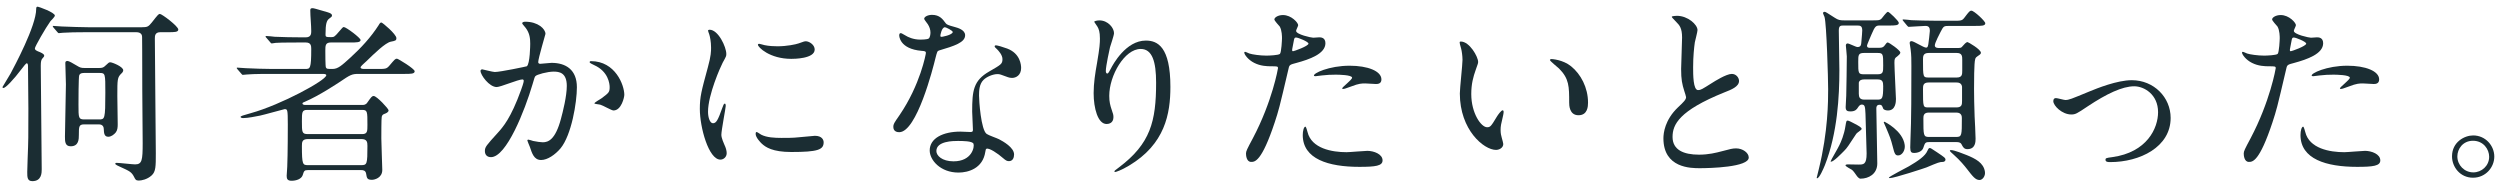 <svg width="315" height="23" viewBox="0 0 315 23" fill="none" xmlns="http://www.w3.org/2000/svg">
<path d="M311.618 17.064C313.178 17.064 314.282 18.36 314.282 19.728C314.282 21.072 313.202 22.392 311.594 22.392C309.986 22.392 308.954 21.048 308.954 19.704C308.954 17.88 310.538 17.064 311.618 17.064ZM311.594 17.736C310.322 17.736 309.626 18.768 309.626 19.704C309.626 20.808 310.514 21.72 311.642 21.72C312.674 21.72 313.634 20.904 313.634 19.752C313.634 18.816 312.914 17.736 311.594 17.736Z" fill="#1B2D33"/>
<path d="M282.71 19.344C282.71 19.056 282.83 18.816 283.574 17.424C286.046 12.744 286.742 8.616 286.742 8.592C286.742 8.352 286.646 8.352 285.878 8.352C285.374 8.352 284.534 8.328 283.742 7.92C282.974 7.536 282.494 6.864 282.494 6.624C282.494 6.552 282.566 6.528 282.59 6.528C282.686 6.528 283.046 6.72 283.142 6.744C283.502 6.864 284.486 7.008 285.278 7.008C285.638 7.008 286.79 6.96 286.982 6.792C287.174 6.624 287.246 4.992 287.246 4.824C287.246 4.632 287.246 3.816 286.958 3.336C286.862 3.216 286.286 2.616 286.286 2.448C286.286 2.208 286.742 1.896 287.366 1.896C288.446 1.896 289.286 2.88 289.286 3.168C289.286 3.288 289.022 3.768 289.022 3.888C289.022 4.344 290.942 4.752 291.182 4.752C291.278 4.752 291.806 4.704 291.926 4.704C292.118 4.704 292.718 4.704 292.718 5.448C292.718 6.792 290.678 7.488 289.094 7.92C288.278 8.136 288.182 8.16 288.086 8.592C286.862 13.824 286.838 13.848 286.334 15.408C284.678 20.4 283.814 20.4 283.358 20.4C282.782 20.4 282.71 19.608 282.71 19.344ZM288.542 6.144C288.518 6.312 288.494 6.456 288.638 6.456C288.758 6.456 290.582 5.808 290.582 5.496C290.582 5.256 289.286 4.728 289.022 4.728C288.878 4.728 288.806 4.776 288.758 5.016C288.662 5.496 288.662 5.568 288.542 6.144ZM291.278 9.552C291.11 9.24 293.198 8.28 295.766 8.28C298.046 8.28 299.774 8.952 299.774 10.008C299.774 10.584 299.27 10.584 299.078 10.584C298.862 10.584 297.926 10.512 297.734 10.512C297.302 10.512 296.942 10.512 295.958 10.896C295.358 11.112 295.118 11.208 294.95 11.208C294.902 11.208 294.83 11.208 294.83 11.136C294.83 10.968 296.078 10.056 296.078 9.792C296.078 9.432 294.374 9.408 294.014 9.408C293.486 9.408 292.838 9.432 292.286 9.504C292.142 9.528 291.59 9.6 291.494 9.6C291.47 9.6 291.302 9.6 291.278 9.552ZM290.198 15.96C290.294 15.96 290.438 16.56 290.462 16.632C290.966 18.72 293.558 19.176 295.382 19.176C295.79 19.176 297.614 19.008 297.998 19.008C298.814 19.008 299.918 19.416 299.918 20.208C299.918 20.904 299.03 21.024 296.99 21.024C293.102 21.024 289.862 20.04 289.862 17.016C289.862 16.464 290.006 15.96 290.198 15.96Z" fill="#1B2D33"/>
<path d="M260.973 14.424C259.821 14.424 258.717 13.32 258.717 12.744C258.717 12.456 258.861 12.36 259.053 12.36C259.245 12.36 260.061 12.6 260.229 12.6C260.685 12.6 260.949 12.48 263.277 11.52C264.213 11.136 266.757 10.104 268.605 10.104C271.389 10.104 273.501 12.264 273.501 14.856C273.501 18.552 269.589 20.424 265.893 20.424C265.653 20.424 265.293 20.424 265.293 20.136C265.293 19.92 265.389 19.896 266.133 19.8C270.525 19.2 271.917 16.152 271.917 14.136C271.917 11.88 270.141 10.872 268.917 10.872C267.405 10.872 265.413 11.832 263.061 13.392C261.669 14.328 261.501 14.424 260.973 14.424Z" fill="#1B2D33"/>
<path d="M244.362 6.048H246.474C247.098 6.048 247.098 6.048 247.314 5.784C247.458 5.616 247.722 5.304 247.914 5.304C247.986 5.304 249.594 6.216 249.594 6.648C249.594 6.768 249.498 6.84 249.45 6.888C248.97 7.224 248.922 7.248 248.874 7.464C248.73 7.848 248.73 10.536 248.73 11.208C248.73 12.36 248.754 13.104 248.802 14.664C248.826 15.072 248.922 17.016 248.922 17.472C248.922 17.832 248.922 18.792 247.89 18.792C247.482 18.792 247.338 18.552 247.146 18.168C247.002 17.904 246.69 17.904 246.522 17.904H243.042C242.586 17.904 242.538 18.024 242.346 18.6C242.202 19.08 241.65 19.272 241.17 19.272C240.858 19.272 240.69 19.176 240.69 18.6C240.69 18.48 240.714 17.736 240.714 17.688C240.834 15.192 240.834 11.112 240.834 8.304C240.834 7.608 240.834 6.912 240.738 6.216C240.714 6.096 240.618 5.496 240.618 5.424C240.618 5.256 240.714 5.184 240.858 5.184C241.146 5.184 242.37 6 242.682 6C242.874 6 242.898 5.904 242.97 5.568C242.994 5.424 243.162 4.08 243.162 3.888C243.162 3.528 243.066 3.264 242.61 3.264C242.298 3.264 240.666 3.384 240.498 3.384C240.426 3.384 240.378 3.312 240.282 3.216L239.826 2.664C239.73 2.544 239.73 2.544 239.73 2.52C239.73 2.448 239.778 2.448 239.802 2.448C239.97 2.448 240.69 2.52 240.858 2.544C241.554 2.568 242.802 2.616 244.17 2.616H246.018C247.122 2.616 247.218 2.616 247.53 2.208C248.106 1.44 248.202 1.344 248.394 1.344C248.73 1.344 250.146 2.664 250.146 2.928C250.146 3.264 249.666 3.264 248.874 3.264H245.61C244.914 3.264 244.89 3.288 244.506 4.032C244.458 4.128 243.786 5.4 243.786 5.712C243.786 6.048 244.146 6.048 244.362 6.048ZM243.018 13.536H246.498C247.194 13.536 247.218 13.176 247.218 12.72V10.92C247.146 10.44 246.762 10.392 246.498 10.392H243.018C242.298 10.392 242.298 10.8 242.298 11.256C242.298 13.536 242.298 13.536 243.018 13.536ZM243.018 9.768H246.546C247.242 9.768 247.242 9.36 247.242 8.88V7.56C247.242 7.104 247.242 6.672 246.546 6.672H243.018C242.298 6.672 242.298 7.104 242.298 7.536C242.298 9.72 242.298 9.768 243.018 9.768ZM243.042 17.256H246.474C247.194 17.256 247.194 17.064 247.194 14.88C247.194 14.712 247.194 14.184 246.498 14.184H243.018C242.346 14.184 242.346 14.64 242.346 14.952C242.346 17.04 242.346 17.256 243.042 17.256ZM234.858 9.36H236.562C237.282 9.36 237.282 9.072 237.282 8.256C237.282 6.816 237.282 6.672 236.562 6.672H234.858C234.138 6.672 234.138 6.96 234.138 7.8C234.138 9.216 234.138 9.36 234.858 9.36ZM235.626 6.024H236.658C237.042 6.024 237.234 6 237.402 5.808C237.714 5.4 237.738 5.352 237.858 5.352C238.026 5.352 239.442 6.336 239.442 6.624C239.442 6.792 239.202 6.984 239.058 7.104C238.746 7.32 238.698 7.392 238.698 7.92C238.698 8.64 238.89 12.168 238.89 12.48C238.89 12.84 238.842 13.92 237.882 13.92C237.666 13.92 237.354 13.848 237.282 13.68C237.138 13.296 237.09 13.2 236.826 13.2C236.418 13.2 236.418 13.536 236.418 13.68C236.418 14.136 236.538 19.92 236.538 20.592C236.538 21.936 235.434 22.512 234.426 22.512C234.21 22.512 233.994 22.224 233.898 22.08C233.538 21.552 233.418 21.456 233.322 21.384C233.226 21.312 232.53 20.976 232.53 20.832C232.53 20.736 232.722 20.712 232.794 20.712C232.986 20.712 233.946 20.736 234.162 20.736C234.81 20.736 235.194 20.736 235.194 19.344C235.194 19.008 235.05 14.496 235.05 14.328C235.002 13.512 235.002 13.176 234.594 13.176C234.33 13.176 234.21 13.392 234.09 13.56C233.97 13.752 233.778 14.04 233.154 14.04C232.722 14.04 232.554 13.92 232.554 13.488C232.554 13.272 232.626 12.264 232.626 12.048C232.65 10.872 232.698 8.4 232.698 7.104C232.698 6.912 232.578 5.832 232.578 5.736C232.578 5.592 232.65 5.472 232.794 5.472C232.986 5.472 233.85 5.928 234.042 5.928C234.498 5.928 234.498 5.592 234.522 5.4C234.594 4.632 234.642 4.008 234.642 3.84C234.642 3.24 234.378 3.216 233.97 3.216H232.314C231.93 3.216 231.69 3.216 231.69 3.84C231.69 4.44 231.762 8.064 231.762 8.832C231.762 12.144 231.522 16.752 229.938 20.808C229.77 21.216 229.242 22.464 228.954 22.464C228.906 22.464 228.906 22.416 228.906 22.392C228.93 22.272 229.146 21.456 229.17 21.312C230.346 16.56 230.346 12.672 230.346 11.232C230.346 9.984 230.154 3.048 229.89 2.136C229.866 2.064 229.698 1.728 229.698 1.656C229.698 1.584 229.77 1.488 229.89 1.488C230.034 1.488 230.154 1.584 231.21 2.256C231.618 2.52 231.834 2.568 232.386 2.568H235.698C236.706 2.568 236.826 2.568 237.042 2.376C237.162 2.28 237.69 1.488 237.882 1.488C238.026 1.488 239.25 2.64 239.25 2.88C239.25 3.216 238.77 3.216 237.978 3.216H236.922C236.37 3.216 236.274 3.24 235.794 4.368C235.698 4.608 235.242 5.64 235.242 5.736C235.242 6.024 235.458 6.024 235.626 6.024ZM236.586 10.008H234.858C234.546 10.008 234.282 10.104 234.21 10.416V11.808C234.21 12.24 234.33 12.552 234.906 12.552H236.562C237.162 12.552 237.282 12.432 237.282 10.848C237.282 10.296 237.186 10.008 236.586 10.008ZM233.706 15.6C234.162 15.84 234.57 16.056 234.57 16.248C234.57 16.368 233.97 16.728 233.898 16.848C232.89 18.384 232.746 18.624 232.362 19.008C232.002 19.368 231.042 20.376 230.706 20.376C230.682 20.376 230.658 20.352 230.658 20.328C230.658 20.232 231.618 18.624 231.762 18.288C231.954 17.904 232.362 16.992 232.53 15.864C232.626 15.264 232.65 15.192 232.818 15.192C232.914 15.192 233.418 15.432 233.706 15.6ZM244.05 19.176C245.01 19.824 245.13 19.896 245.13 20.136C245.13 20.28 244.962 20.4 244.818 20.4C244.386 20.4 244.218 20.472 242.73 21.096C242.562 21.168 238.698 22.44 238.122 22.44C238.098 22.44 238.002 22.44 238.002 22.392C238.002 22.248 240.114 21.192 240.522 20.952C241.674 20.28 242.586 19.656 242.85 19.008C242.922 18.84 243.018 18.648 243.138 18.648C243.258 18.648 243.33 18.696 244.05 19.176ZM250.098 21.624C250.194 22.152 249.81 22.68 249.426 22.68C248.898 22.68 248.562 22.224 247.818 21.264C247.554 20.928 246.978 20.208 246.186 19.512C245.898 19.248 245.682 19.08 245.682 18.984C245.682 18.912 245.778 18.912 245.85 18.912C246.234 18.912 247.434 19.392 247.794 19.536C248.922 19.992 249.93 20.52 250.098 21.624ZM239.994 18.264C240.09 18.936 239.658 19.584 239.178 19.584C238.842 19.584 238.722 19.464 238.482 18.456C238.242 17.52 238.146 17.28 237.618 16.032C237.522 15.792 237.426 15.6 237.354 15.432C237.354 15.384 237.378 15.336 237.426 15.336C237.474 15.336 239.754 16.464 239.994 18.264Z" fill="#1B2D33"/>
<path d="M209.59 17.424C209.59 16.752 209.782 15.096 211.414 13.536C212.134 12.864 212.446 12.552 212.446 12.24C212.446 12.168 212.278 11.616 212.23 11.496C211.942 10.584 211.822 10.032 211.822 8.688C211.822 8.136 211.942 5.352 211.942 4.728C211.942 3.528 211.606 3.168 211.222 2.784C210.718 2.256 210.646 2.184 210.646 2.112C210.646 2.016 211.222 1.992 211.294 1.992C212.662 1.992 213.886 3.096 213.886 3.792C213.886 4.008 213.598 5.088 213.55 5.328C213.454 6 213.334 7.104 213.334 8.496C213.334 9.408 213.334 11.352 213.958 11.352C214.294 11.352 214.438 11.256 215.734 10.44C215.998 10.272 217.51 9.312 218.206 9.312C218.758 9.312 219.118 9.792 219.118 10.2C219.118 10.92 218.134 11.304 217.27 11.64C211.558 13.944 210.742 15.696 210.742 17.256C210.742 18.888 212.134 19.488 214.078 19.488C215.278 19.488 216.238 19.248 216.958 19.056C218.038 18.768 218.302 18.696 218.758 18.696C219.574 18.696 220.342 19.248 220.342 19.848C220.342 21.072 215.446 21.192 214.174 21.192C213.07 21.192 209.59 21.192 209.59 17.424Z" fill="#1B2D33"/>
<path d="M184.06 5.232C185.164 5.232 186.244 7.152 186.244 7.8C186.244 7.992 186.196 8.064 185.956 8.76C185.62 9.696 185.38 10.584 185.38 11.856C185.38 14.28 186.628 16.032 187.372 16.032C187.78 16.032 187.876 15.912 188.596 14.712C188.74 14.472 189.148 13.896 189.34 13.896C189.412 13.896 189.46 13.992 189.46 14.088C189.46 14.184 189.412 14.496 189.388 14.568C189.124 15.672 189.076 15.888 189.076 16.392C189.076 16.8 189.148 17.112 189.22 17.352C189.292 17.616 189.412 18.024 189.412 18.144C189.412 18.624 188.908 18.888 188.5 18.888C186.964 18.888 183.94 16.368 183.94 11.784C183.94 11.112 184.276 8.16 184.276 7.536C184.276 7.056 184.18 6.408 184.108 6.144C183.94 5.544 183.916 5.472 183.916 5.328C183.916 5.256 184.012 5.232 184.06 5.232ZM195.508 7.44C195.532 7.44 196.924 7.512 197.956 8.352C199.18 9.336 200.092 11.04 200.092 12.936C200.092 13.392 200.044 14.52 198.892 14.52C197.716 14.52 197.716 13.224 197.716 12.912C197.716 10.92 197.716 9.912 196.444 8.64C196.252 8.448 195.292 7.704 195.292 7.56C195.292 7.488 195.388 7.44 195.508 7.44Z" fill="#1B2D33"/>
<path d="M156.995 19.344C156.995 19.056 157.115 18.816 157.859 17.424C160.331 12.744 161.027 8.616 161.027 8.592C161.027 8.352 160.931 8.352 160.163 8.352C159.659 8.352 158.819 8.328 158.027 7.92C157.259 7.536 156.779 6.864 156.779 6.624C156.779 6.552 156.851 6.528 156.875 6.528C156.971 6.528 157.331 6.72 157.427 6.744C157.787 6.864 158.771 7.008 159.563 7.008C159.923 7.008 161.075 6.96 161.267 6.792C161.459 6.624 161.531 4.992 161.531 4.824C161.531 4.632 161.531 3.816 161.243 3.336C161.147 3.216 160.571 2.616 160.571 2.448C160.571 2.208 161.027 1.896 161.651 1.896C162.731 1.896 163.571 2.88 163.571 3.168C163.571 3.288 163.307 3.768 163.307 3.888C163.307 4.344 165.227 4.752 165.467 4.752C165.563 4.752 166.091 4.704 166.211 4.704C166.403 4.704 167.003 4.704 167.003 5.448C167.003 6.792 164.963 7.488 163.379 7.92C162.563 8.136 162.467 8.16 162.371 8.592C161.147 13.824 161.123 13.848 160.619 15.408C158.963 20.4 158.099 20.4 157.643 20.4C157.067 20.4 156.995 19.608 156.995 19.344ZM162.827 6.144C162.803 6.312 162.779 6.456 162.923 6.456C163.043 6.456 164.867 5.808 164.867 5.496C164.867 5.256 163.571 4.728 163.307 4.728C163.163 4.728 163.091 4.776 163.043 5.016C162.947 5.496 162.947 5.568 162.827 6.144ZM165.563 9.552C165.395 9.24 167.483 8.28 170.051 8.28C172.331 8.28 174.059 8.952 174.059 10.008C174.059 10.584 173.555 10.584 173.363 10.584C173.147 10.584 172.211 10.512 172.019 10.512C171.587 10.512 171.227 10.512 170.243 10.896C169.643 11.112 169.403 11.208 169.235 11.208C169.187 11.208 169.115 11.208 169.115 11.136C169.115 10.968 170.363 10.056 170.363 9.792C170.363 9.432 168.659 9.408 168.299 9.408C167.771 9.408 167.123 9.432 166.571 9.504C166.427 9.528 165.875 9.6 165.779 9.6C165.755 9.6 165.587 9.6 165.563 9.552ZM164.483 15.96C164.579 15.96 164.723 16.56 164.747 16.632C165.251 18.72 167.843 19.176 169.667 19.176C170.075 19.176 171.899 19.008 172.283 19.008C173.099 19.008 174.203 19.416 174.203 20.208C174.203 20.904 173.315 21.024 171.275 21.024C167.387 21.024 164.147 20.04 164.147 17.016C164.147 16.464 164.291 15.96 164.483 15.96Z" fill="#1B2D33"/>
<path d="M145.67 10.416C145.67 7.776 145.19 6.168 143.726 6.168C141.686 6.168 139.766 9.528 139.766 12.072C139.766 12.84 139.886 13.272 140.078 13.848C140.246 14.304 140.294 14.496 140.294 14.76C140.294 15.552 139.646 15.624 139.43 15.624C138.326 15.624 137.798 13.632 137.798 11.736C137.798 10.512 137.99 9.24 138.23 7.92C138.566 5.952 138.59 5.424 138.59 4.848C138.59 4.008 138.446 3.648 138.278 3.36C138.23 3.264 137.87 2.784 137.87 2.736C137.87 2.688 138.158 2.568 138.518 2.568C139.622 2.568 140.366 3.528 140.366 4.176C140.366 4.464 139.934 5.688 139.862 5.952C139.814 6.144 139.334 8.328 139.334 8.928C139.334 9 139.334 9.264 139.526 9.264C139.646 9.264 139.79 8.976 139.958 8.664C140.222 8.136 141.854 5.112 144.374 5.112C145.862 5.112 147.47 5.904 147.47 10.944C147.47 14.328 146.798 18.168 142.238 20.88C141.278 21.456 140.606 21.672 140.51 21.672C140.462 21.672 140.414 21.648 140.414 21.6C140.414 21.528 140.462 21.48 141.014 21.072C144.95 18.096 145.67 15.312 145.67 10.416Z" fill="#1B2D33"/>
<path d="M117.022 4.848C117.19 4.704 117.238 4.32 117.238 4.104C117.238 3.744 117.118 3.384 116.902 3.048C116.83 2.928 116.446 2.472 116.446 2.376C116.446 2.088 116.95 1.872 117.43 1.872C118.39 1.872 118.774 2.4 119.158 2.928C119.278 3.096 119.518 3.192 120.238 3.384C120.694 3.504 121.606 3.768 121.606 4.44C121.606 5.352 120.262 5.784 118.318 6.36C118.102 6.432 118.078 6.504 117.862 7.344C117.574 8.544 115.51 16.656 113.302 16.656C112.654 16.656 112.558 16.224 112.558 15.984C112.558 15.648 112.63 15.528 113.35 14.496C115.966 10.656 116.662 6.792 116.662 6.672C116.662 6.456 116.494 6.432 116.134 6.408C113.302 6.168 113.302 4.488 113.302 4.464C113.302 4.368 113.326 4.176 113.47 4.176C113.566 4.176 113.638 4.2 114.118 4.488C114.382 4.656 115.054 4.992 115.966 4.992C116.014 4.992 116.854 4.992 117.022 4.848ZM118.534 4.632C118.606 4.704 120.046 4.392 120.046 4.032C120.046 3.864 119.206 3.432 119.062 3.432C118.654 3.432 118.486 4.416 118.486 4.488C118.486 4.536 118.51 4.608 118.534 4.632ZM124.294 18.744C124.198 18.792 124.198 18.888 124.15 19.128C123.838 21.216 122.014 21.744 120.766 21.744C118.486 21.744 117.142 20.16 117.142 18.96C117.142 17.4 118.846 16.584 121.006 16.584C121.198 16.584 122.086 16.632 122.254 16.632C122.47 16.632 122.59 16.608 122.59 16.368C122.59 16.008 122.494 14.4 122.494 14.064C122.494 11.424 122.638 10.152 124.654 9C126.142 8.136 126.31 8.064 126.31 7.44C126.31 6.912 125.782 6.36 125.638 6.216C125.422 6.024 125.326 5.928 125.326 5.832C125.326 5.76 125.398 5.712 125.494 5.712C125.662 5.712 126.406 5.928 126.91 6.12C128.566 6.744 128.662 8.208 128.662 8.568C128.662 9.48 128.014 9.816 127.534 9.816C127.51 9.816 127.222 9.816 126.982 9.72C126.07 9.384 125.974 9.336 125.686 9.336C125.11 9.336 124.318 9.672 123.934 10.056C123.382 10.584 123.358 11.448 123.358 12.048C123.358 12.648 123.598 16.368 124.318 16.872C124.534 17.04 125.662 17.424 125.878 17.544C126.382 17.808 127.774 18.576 127.774 19.464C127.774 19.872 127.606 20.304 127.126 20.304C126.886 20.304 126.742 20.232 126.382 19.92C125.734 19.344 124.63 18.6 124.294 18.744ZM122.662 18.12C122.542 17.76 121.246 17.76 120.694 17.76C120.142 17.76 117.982 17.76 117.982 19.032C117.982 19.608 118.702 20.328 120.142 20.328C122.47 20.328 122.806 18.504 122.662 18.12Z" fill="#1B2D33"/>
<path d="M89.211 14.088C89.211 14.808 89.451 15.528 89.835 15.528C90.243 15.528 90.459 15.144 90.987 13.656C91.131 13.248 91.203 13.056 91.323 13.056C91.443 13.056 91.443 13.296 91.443 13.344C91.443 13.608 90.891 16.416 90.891 16.992C90.891 17.4 91.227 18.12 91.275 18.24C91.443 18.576 91.563 18.984 91.563 19.296C91.563 19.776 91.179 20.112 90.771 20.112C89.283 20.112 88.179 16.032 88.179 13.728C88.179 12.192 88.371 11.496 89.187 8.496C89.595 7.032 89.595 6.432 89.595 6C89.595 5.232 89.451 4.584 89.355 4.296C89.331 4.224 89.211 3.936 89.211 3.864C89.211 3.792 89.307 3.744 89.403 3.744C90.507 3.744 91.515 5.928 91.515 6.792C91.515 7.056 91.515 7.08 91.059 7.896C90.795 8.4 89.211 11.928 89.211 14.088ZM101.643 5.208C102.075 5.28 102.651 5.688 102.651 6.24C102.651 7.416 99.987 7.416 99.699 7.416C96.987 7.416 95.499 5.952 95.499 5.64C95.499 5.592 95.523 5.52 95.667 5.52C95.739 5.52 96.027 5.616 96.339 5.688C96.891 5.808 97.539 5.832 97.971 5.832C99.147 5.832 100.275 5.592 100.611 5.472C101.331 5.208 101.403 5.184 101.643 5.208ZM102.675 17.112C103.587 17.112 103.779 17.64 103.779 17.928C103.779 18.864 103.059 19.152 99.699 19.152C97.347 19.152 96.459 18.552 95.955 18.072C95.835 17.952 95.211 17.328 95.211 16.872C95.211 16.824 95.211 16.632 95.331 16.632C95.427 16.632 95.811 16.92 95.907 16.968C96.603 17.328 97.587 17.376 98.475 17.376C99.099 17.376 99.963 17.376 100.563 17.304C100.899 17.28 102.579 17.112 102.675 17.112Z" fill="#1B2D33"/>
<path d="M62.584 10.968C61.648 10.968 60.544 9.456 60.544 8.928C60.544 8.832 60.64 8.736 60.76 8.736C60.832 8.736 62.08 9.072 62.344 9.072C63.04 9.072 66.328 8.376 66.376 8.352C66.784 8.064 66.808 5.64 66.808 5.52C66.808 4.896 66.76 4.176 66.208 3.48C65.848 3.048 65.8 3 65.8 2.928C65.8 2.76 66.088 2.736 66.184 2.736C67.792 2.736 68.728 3.648 68.728 4.272C68.728 4.32 67.816 7.368 67.816 7.824C67.816 7.968 67.912 8.04 68.08 8.04C68.2 8.04 69.304 7.92 69.496 7.92C71.296 7.92 72.688 8.784 72.688 10.992C72.688 12.888 72.016 17.016 70.624 18.696C69.952 19.488 68.992 20.16 68.176 20.16C67.264 20.16 67.024 19.272 66.76 18.504C66.712 18.384 66.448 17.76 66.448 17.712C66.448 17.64 66.496 17.592 66.568 17.592C66.664 17.592 67.096 17.736 67.168 17.76C67.648 17.856 68.128 17.928 68.392 17.928C69.088 17.928 69.976 17.592 70.672 15C70.936 14.04 71.416 12.096 71.416 10.824C71.416 9.144 70.456 9.024 69.76 9.024C68.992 9.024 67.624 9.384 67.456 9.6C67.36 9.72 67.336 9.816 67.096 10.632C66.136 13.896 63.808 19.8 61.864 19.8C61.336 19.8 61.096 19.464 61.096 19.032C61.096 18.528 61.264 18.336 62.704 16.752C63.352 16.032 64.36 14.928 65.656 11.328C65.752 11.088 65.992 10.368 65.992 10.2C65.992 10.128 65.968 10.008 65.824 10.008C65.296 10.008 63.064 10.968 62.584 10.968ZM78.664 11.952C78.664 12.24 78.304 13.92 77.296 13.92C77.056 13.92 75.952 13.272 75.664 13.2C75.544 13.152 74.896 13.104 74.896 13.032C74.896 12.888 75.688 12.48 75.832 12.36C76.72 11.688 76.816 11.616 76.816 10.968C76.816 10.56 76.648 9 74.872 8.208C74.68 8.112 74.296 7.944 74.296 7.848C74.296 7.704 74.392 7.704 74.464 7.704C77.536 7.704 78.664 10.728 78.664 11.952Z" fill="#1B2D33"/>
<path d="M45.528 21.432H38.784C38.352 21.432 38.304 21.528 38.136 22.08C37.968 22.56 37.32 22.776 36.744 22.776C36.216 22.776 36.12 22.536 36.12 22.152C36.12 22.104 36.192 21.144 36.192 21.024C36.264 19.392 36.264 16.032 36.264 15.696C36.264 13.752 36.216 13.752 35.856 13.752C35.784 13.752 33.24 14.472 32.76 14.568C32.256 14.664 31.248 14.88 30.624 14.88C30.456 14.88 30.312 14.808 30.312 14.736C30.312 14.616 30.6 14.544 31.608 14.256C35.424 13.2 41.112 10.104 41.112 9.48C41.112 9.312 40.824 9.312 40.584 9.312H34.152C32.04 9.312 31.344 9.36 31.128 9.384C31.032 9.384 30.672 9.432 30.6 9.432C30.528 9.432 30.48 9.384 30.408 9.288L29.928 8.736C29.832 8.616 29.832 8.616 29.832 8.568C29.832 8.52 29.856 8.52 29.904 8.52C30.072 8.52 30.816 8.592 30.984 8.592C32.16 8.64 33.144 8.688 34.272 8.688H38.448C39.072 8.688 39.216 8.688 39.216 6.168C39.216 5.784 39.192 5.352 38.52 5.352H37.776C35.688 5.352 34.992 5.376 34.752 5.4C34.68 5.4 34.32 5.472 34.248 5.472C34.152 5.472 34.104 5.4 34.032 5.304L33.576 4.776C33.48 4.68 33.456 4.632 33.456 4.608C33.456 4.56 33.504 4.536 33.552 4.536C33.72 4.536 34.464 4.608 34.608 4.632C35.784 4.68 36.768 4.704 37.896 4.704H38.544C39.216 4.704 39.216 4.2 39.216 3.912C39.216 3.192 39.096 2.04 39.096 1.32C39.096 1.104 39.144 1.032 39.384 1.032C39.528 1.032 39.696 1.08 41.256 1.536C41.664 1.656 41.832 1.776 41.832 1.944C41.832 2.088 41.76 2.136 41.472 2.352C41.16 2.592 41.016 2.976 41.016 4.344C41.016 4.632 41.04 4.68 41.736 4.68C42.072 4.68 42.168 4.632 42.672 4.032C43.152 3.48 43.2 3.408 43.32 3.408C43.608 3.408 45.432 4.776 45.432 5.04C45.432 5.352 44.904 5.352 44.16 5.352H41.688C40.992 5.352 40.992 5.76 40.992 6.384C40.992 6.672 40.992 8.376 41.064 8.496C41.16 8.688 41.232 8.688 41.904 8.688C42.576 8.688 43.056 8.256 44.136 7.272C45.48 6.048 46.728 4.704 47.712 3.168C47.832 2.952 47.928 2.832 48.048 2.832C48.192 2.832 49.944 4.32 49.944 4.8C49.944 5.112 49.824 5.136 49.224 5.256C48.552 5.4 47.184 6.72 46.176 7.704C46.056 7.824 45.576 8.232 45.504 8.352C45.456 8.4 45.432 8.448 45.432 8.496C45.432 8.688 45.768 8.688 45.96 8.688H47.52C48.576 8.688 48.696 8.688 49.056 8.28C49.728 7.488 49.8 7.392 50.016 7.392C50.16 7.392 52.248 8.664 52.248 8.976C52.248 9.312 51.768 9.312 50.976 9.312H45.192C44.328 9.312 44.16 9.408 42.744 10.368C42.48 10.536 40.224 12.048 38.424 12.816C38.208 12.912 38.112 12.936 38.112 13.032C38.112 13.224 38.4 13.224 38.496 13.224H45.624C45.816 13.224 46.08 13.224 46.272 12.936C46.752 12.264 46.848 12.096 47.088 12.096C47.472 12.096 48.96 13.704 48.96 13.896C48.96 14.16 48.624 14.28 48.432 14.352C48.168 14.448 48.144 14.568 48.096 14.736C48.048 14.952 48.048 17.04 48.048 17.448C48.048 18.024 48.168 21.096 48.168 21.408C48.168 22.44 47.16 22.656 46.872 22.656C46.248 22.656 46.224 22.44 46.128 21.864C46.056 21.456 45.72 21.432 45.528 21.432ZM45.624 13.848H38.712C38.04 13.848 38.04 14.16 38.04 15.288C38.04 16.68 38.04 16.896 38.808 16.896H45.624C46.296 16.896 46.296 16.536 46.296 15.744C46.296 14.04 46.296 13.848 45.624 13.848ZM38.832 20.808H45.504C46.248 20.808 46.296 20.688 46.296 18.384C46.296 17.904 46.248 17.52 45.528 17.52H38.808C38.064 17.52 38.04 17.904 38.04 18.384C38.04 20.76 38.136 20.808 38.832 20.808Z" fill="#1B2D33"/>
<path d="M12.457 15.672H10.608C9.937 15.672 9.936 15.96 9.936 16.992C9.936 17.52 9.937 18.432 8.905 18.432C8.184 18.432 8.184 17.808 8.184 17.208C8.184 16.272 8.305 11.688 8.305 10.632C8.305 10.248 8.232 8.4 8.232 7.968C8.232 7.848 8.233 7.68 8.497 7.68C8.689 7.68 9.168 7.968 9.697 8.28C10.081 8.52 10.225 8.568 10.704 8.568H12.48C12.912 8.568 13.056 8.496 13.273 8.28C13.681 7.896 13.729 7.848 13.896 7.848C14.136 7.848 15.528 8.4 15.528 8.856C15.528 9.024 15.384 9.192 15.289 9.264C14.784 9.768 14.784 9.984 14.784 12.096C14.784 12.6 14.832 15.072 14.832 15.648C14.832 16.032 14.809 16.392 14.592 16.68C14.329 16.992 13.992 17.232 13.633 17.232C13.081 17.232 13.104 16.632 13.081 16.32C13.081 16.032 12.985 15.672 12.457 15.672ZM12.528 9.192H10.633C10.441 9.192 10.104 9.192 9.985 9.48C9.889 9.648 9.889 12.912 9.889 13.176C9.889 14.856 9.889 15.048 10.633 15.048H12.48C13.2 15.048 13.273 15.024 13.273 11.688C13.273 9.264 13.273 9.192 12.528 9.192ZM3.433 21.672C3.433 21.432 3.481 20.328 3.481 20.016C3.576 17.616 3.576 17.328 3.576 13.704C3.576 12.936 3.529 9.216 3.529 8.376C3.529 8.256 3.529 7.968 3.361 7.968C3.288 7.968 2.881 8.472 2.784 8.616C1.681 10.08 0.696 11.088 0.432 11.088C0.336 11.088 0.312 11.016 0.312 10.968C0.312 10.968 1.177 9.528 1.345 9.24C1.776 8.424 4.561 3.264 4.561 1.128C4.561 1.008 4.561 0.84 4.753 0.84C4.848 0.84 6.913 1.56 6.913 1.968C6.913 2.112 6.457 2.568 6.361 2.664C5.737 3.528 4.393 5.88 4.393 6.096C4.393 6.288 4.561 6.36 4.753 6.456C5.184 6.624 5.569 6.792 5.569 7.008C5.569 7.104 5.545 7.152 5.304 7.416C5.208 7.56 5.137 7.728 5.137 8.28C5.137 10.152 5.256 19.272 5.256 21.336C5.256 21.744 5.257 22.824 4.081 22.824C3.433 22.824 3.433 22.32 3.433 21.672ZM17.16 4.056H10.969C9.529 4.056 8.688 4.08 7.92 4.128C7.848 4.128 7.489 4.176 7.417 4.176C7.345 4.176 7.296 4.128 7.2 4.008L6.745 3.48C6.649 3.36 6.649 3.336 6.649 3.312C6.649 3.264 6.673 3.264 6.721 3.264C6.888 3.264 7.633 3.336 7.777 3.336C8.953 3.384 10.368 3.432 11.088 3.432H17.881C18.576 3.432 18.697 3.36 19.128 2.832C19.896 1.848 19.992 1.752 20.137 1.752C20.401 1.752 22.465 3.312 22.465 3.72C22.465 4.056 21.985 4.056 21.192 4.056H20.209C19.512 4.056 19.512 4.536 19.512 4.872C19.512 7.152 19.633 17.232 19.633 19.296C19.633 20.976 19.633 21.624 19.105 22.104C18.552 22.608 17.832 22.752 17.473 22.752C17.113 22.752 17.041 22.584 16.921 22.344C16.584 21.672 16.369 21.576 15.097 21C14.953 20.952 14.521 20.736 14.521 20.64C14.521 20.52 14.665 20.52 14.688 20.52C15.072 20.52 16.68 20.712 17.017 20.712C17.904 20.712 17.977 20.184 17.977 18.024C17.977 16.992 17.928 12.36 17.928 11.424C17.928 6.552 17.904 4.8 17.904 4.656C17.904 4.488 17.857 4.056 17.16 4.056Z" fill="#1B2D33"/>
</svg>
